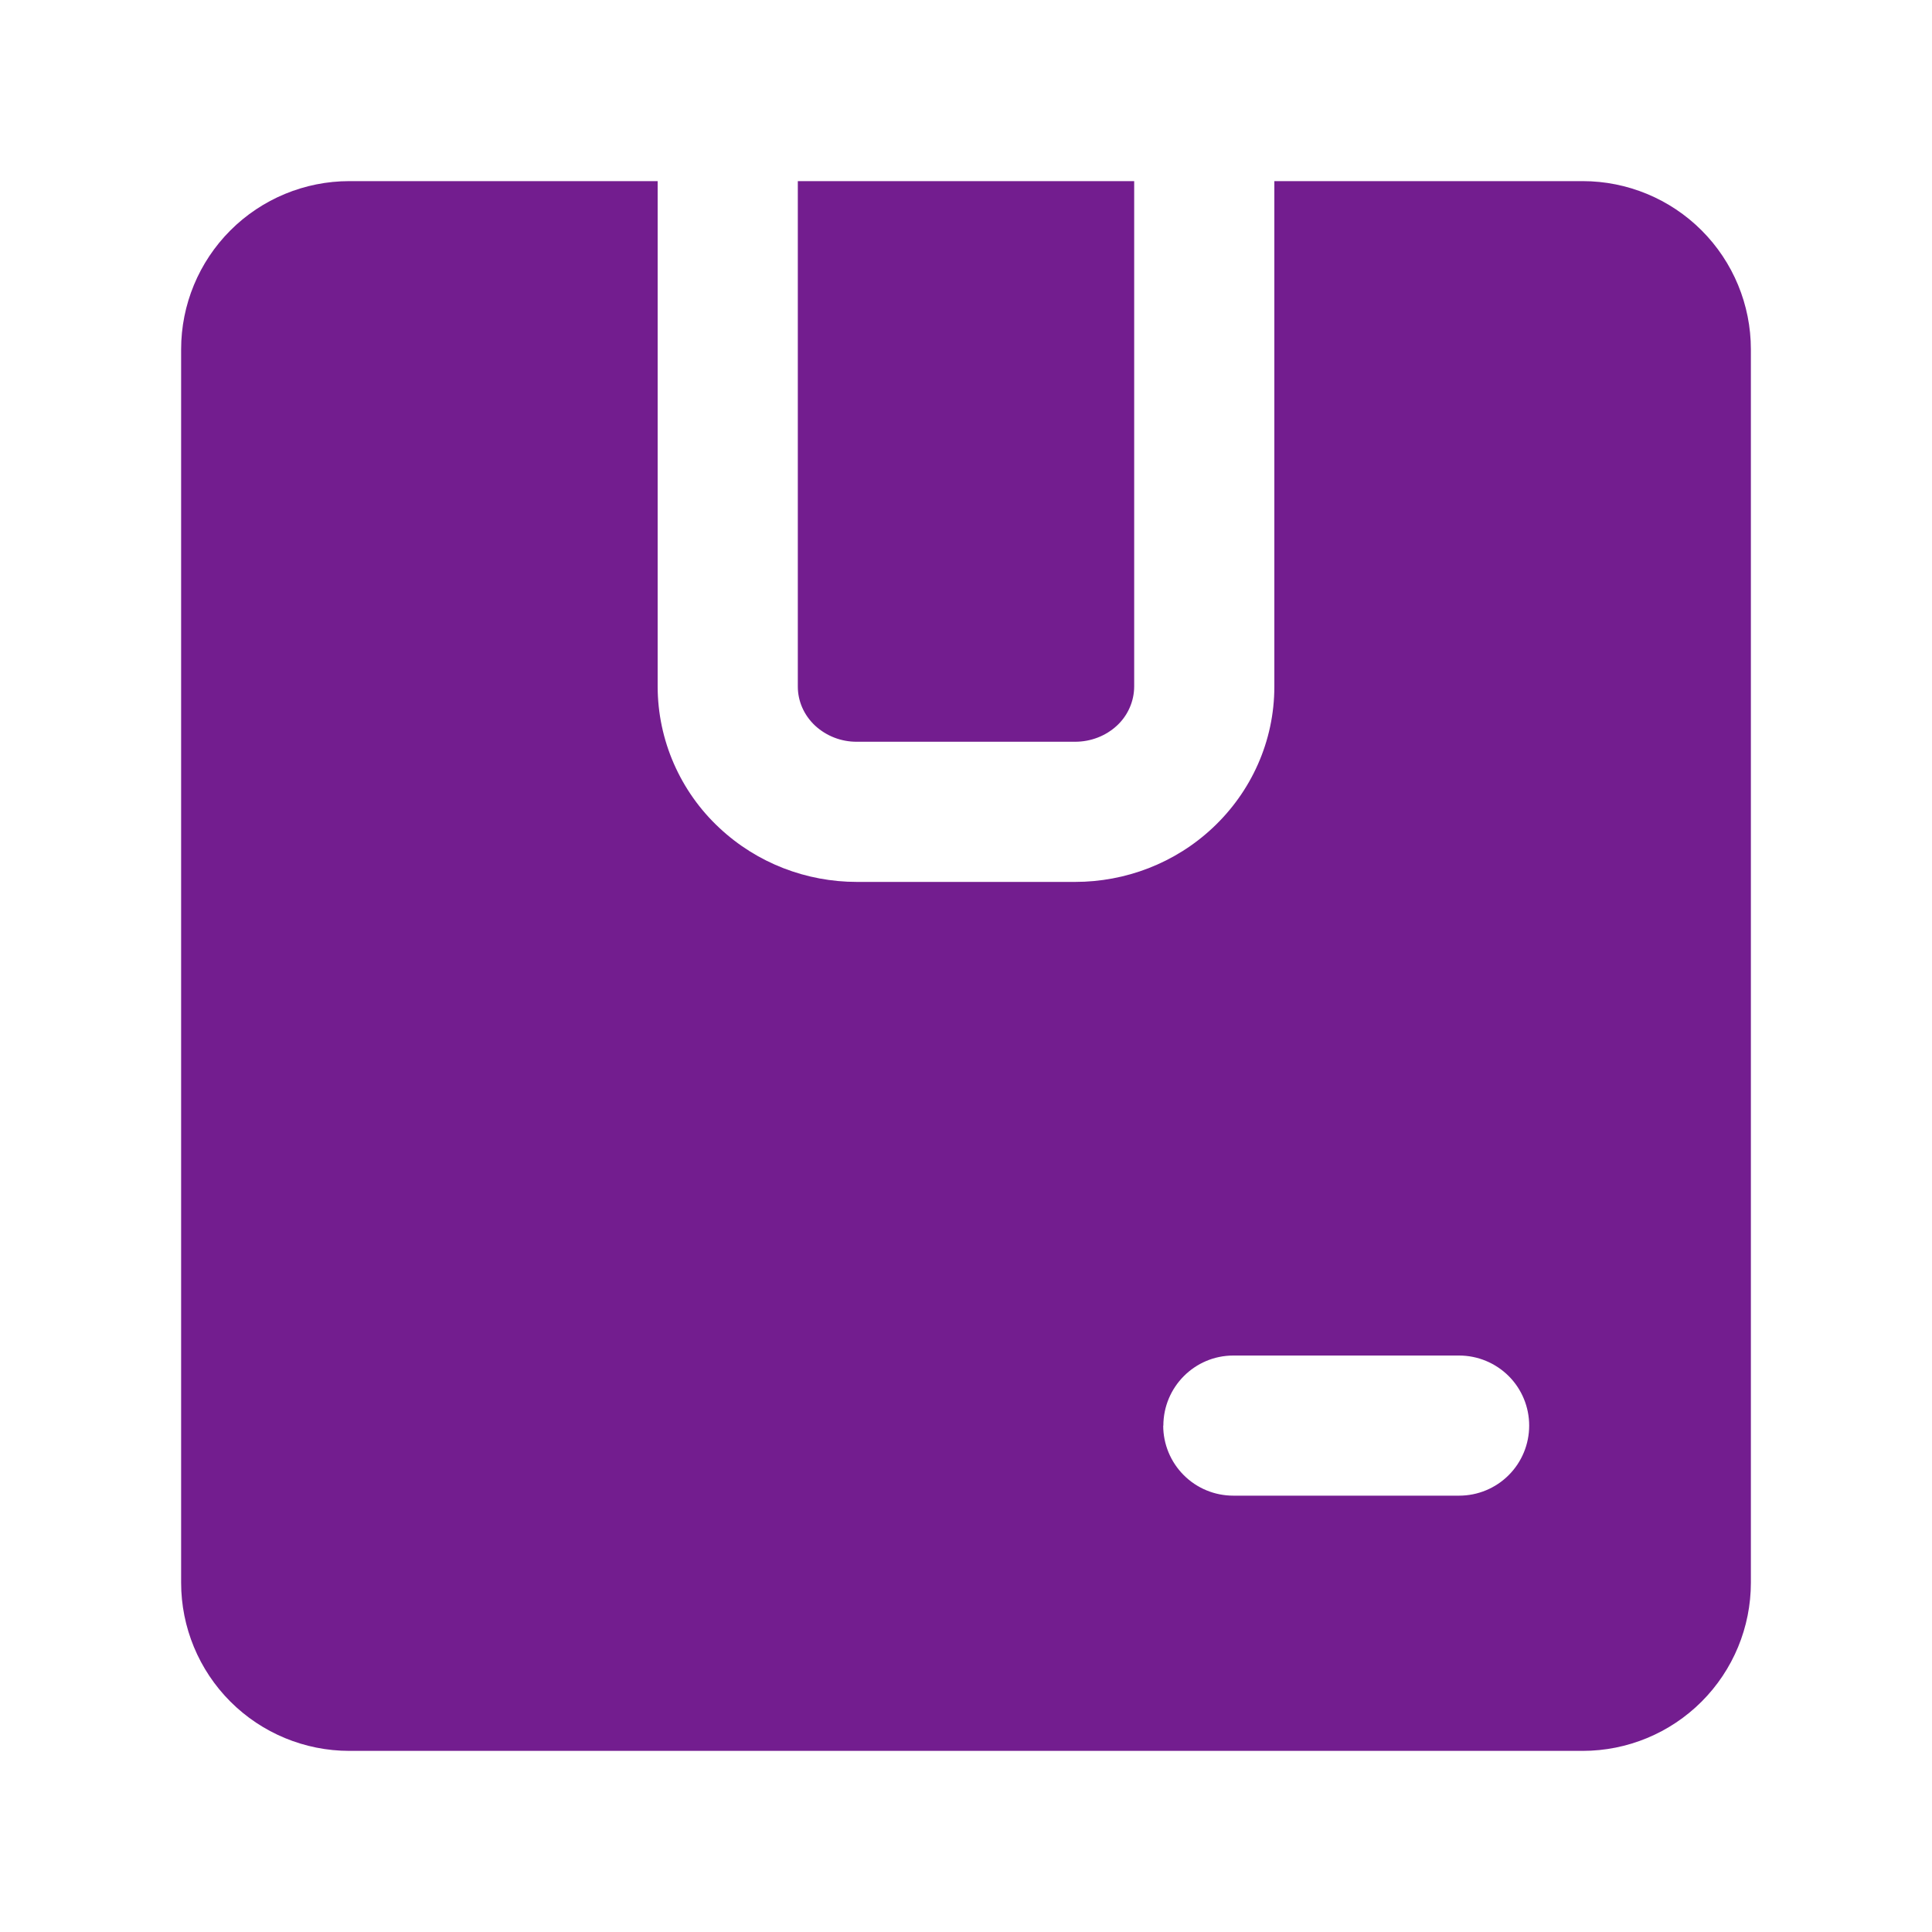 <svg width="40" height="40" viewBox="0 0 40 40" fill="none" xmlns="http://www.w3.org/2000/svg">
<g id="Shipping">
<path id="Vector" fill-rule="evenodd" clip-rule="evenodd" d="M23.482 3.75H16.518V14.215C16.518 14.517 16.645 14.807 16.875 15.023C17.11 15.24 17.419 15.359 17.739 15.357H22.261C22.586 15.357 22.895 15.236 23.125 15.023C23.236 14.92 23.326 14.795 23.387 14.656C23.449 14.517 23.481 14.367 23.482 14.215V3.75ZM13.616 3.75H7.232C6.309 3.75 5.423 4.117 4.77 4.77C4.117 5.423 3.75 6.309 3.75 7.232L3.75 32.768C3.75 33.691 4.117 34.577 4.77 35.23C5.423 35.883 6.309 36.25 7.232 36.25H32.768C33.691 36.25 34.577 35.883 35.23 35.23C35.883 34.577 36.25 33.691 36.25 32.768V7.232C36.25 6.309 35.883 5.423 35.23 4.77C34.577 4.117 33.691 3.75 32.768 3.75H26.384V14.215C26.384 15.352 25.901 16.397 25.107 17.14C24.323 17.876 23.296 18.259 22.261 18.259H17.739C16.704 18.259 15.678 17.876 14.893 17.14C14.491 16.766 14.171 16.313 13.951 15.81C13.731 15.307 13.617 14.764 13.616 14.215V3.75ZM24.086 29.518C24.086 28.715 24.736 28.065 25.534 28.065H30.21C30.594 28.065 30.963 28.218 31.236 28.49C31.508 28.762 31.66 29.131 31.66 29.515C31.66 29.9 31.508 30.269 31.236 30.541C30.963 30.814 30.594 30.966 30.21 30.966H25.534C25.149 30.966 24.78 30.814 24.508 30.541C24.236 30.269 24.083 29.9 24.083 29.515L24.086 29.518Z" fill="#731D8F"/>
</g>
</svg>
